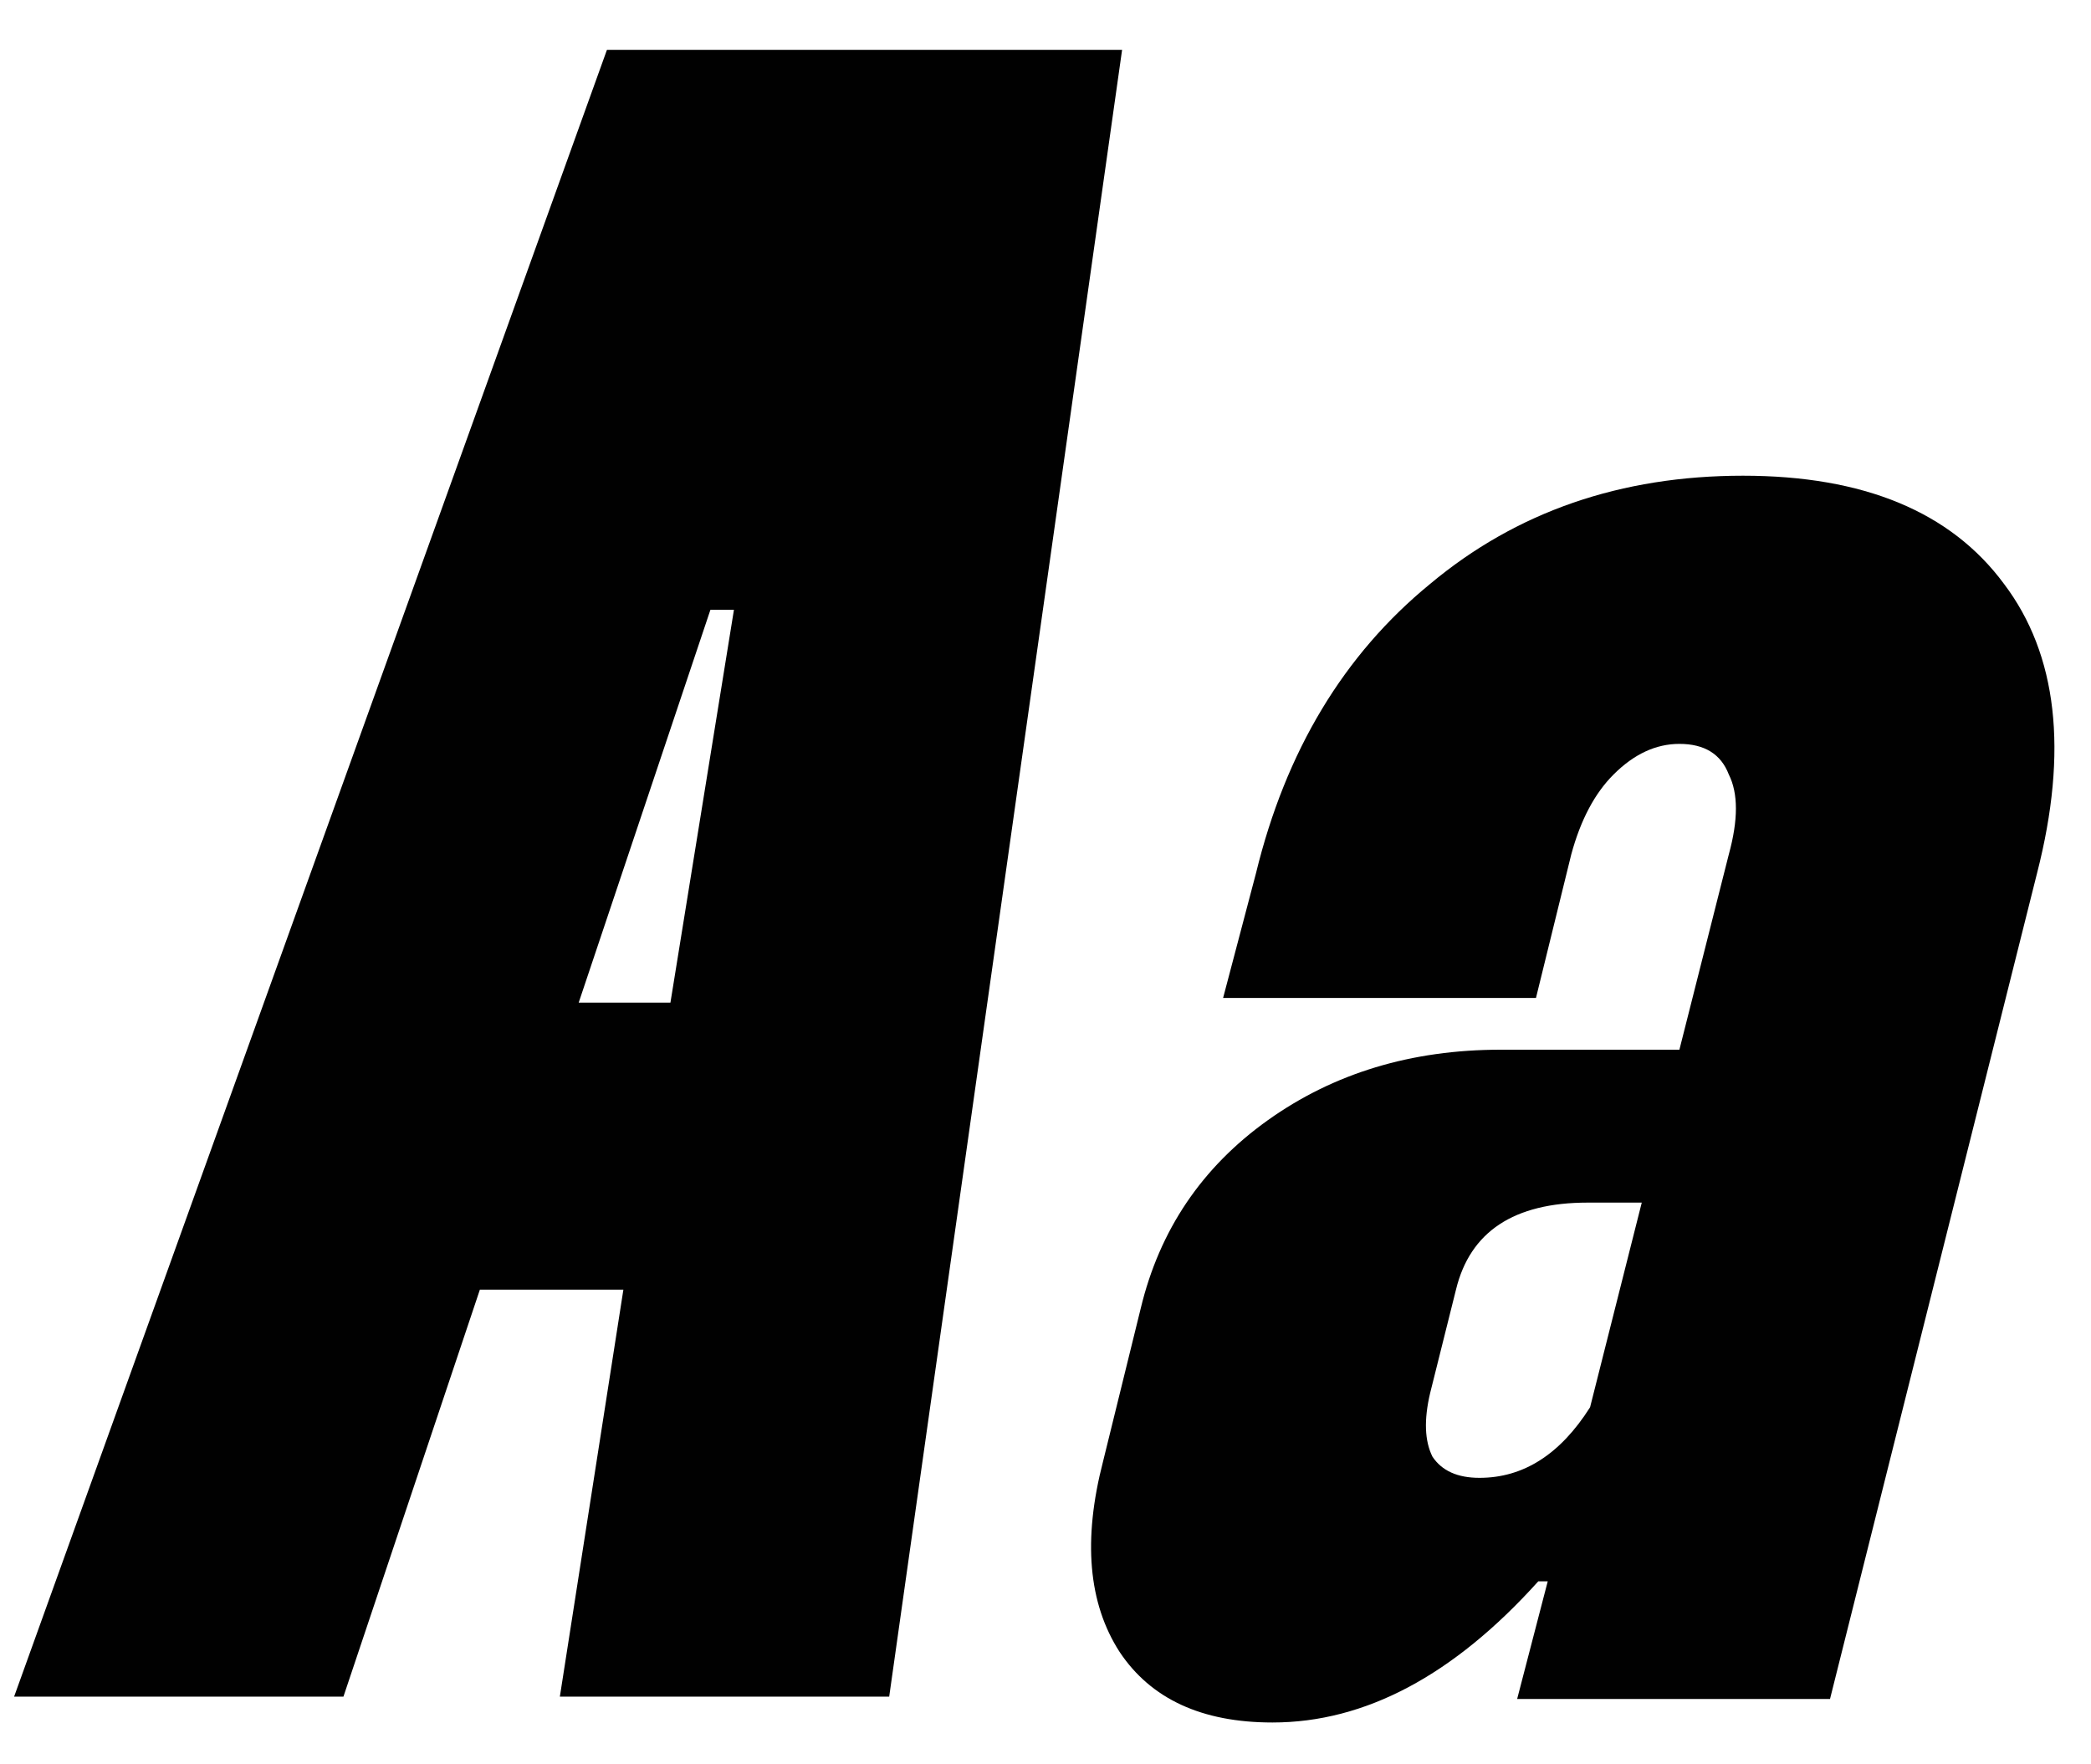 <svg width="32" height="27" viewBox="0 0 32 27" fill="none" xmlns="http://www.w3.org/2000/svg">
<path d="M17.172 0.764L13.608 25.964H8.568L9.54 19.736H7.344L5.256 25.964H0.216L9.288 0.764H17.172ZM10.26 15.344L11.232 9.332H10.872L8.856 15.344H10.26Z" fill="#010101"/>
<path d="M26.457 13.076C26.602 12.548 26.602 12.14 26.457 11.852C26.337 11.54 26.085 11.384 25.701 11.384C25.341 11.384 25.006 11.54 24.694 11.852C24.405 12.14 24.189 12.548 24.046 13.076L23.506 15.272H18.718L19.221 13.364C19.677 11.492 20.566 10.016 21.886 8.936C23.206 7.832 24.802 7.28 26.674 7.28C28.521 7.28 29.854 7.832 30.669 8.936C31.485 10.016 31.654 11.492 31.174 13.364L28.006 26H23.218L23.686 24.2H23.541C22.245 25.64 20.89 26.36 19.474 26.36C18.393 26.36 17.613 26 17.134 25.28C16.654 24.536 16.57 23.564 16.881 22.364L17.457 20.024C17.745 18.824 18.393 17.864 19.401 17.144C20.41 16.424 21.598 16.064 22.965 16.064H25.701L26.457 13.076ZM25.125 18.404H24.297C23.169 18.404 22.497 18.848 22.282 19.736L21.886 21.32C21.79 21.728 21.802 22.052 21.922 22.292C22.066 22.508 22.305 22.616 22.642 22.616C23.314 22.616 23.878 22.256 24.334 21.536L25.125 18.404Z" fill="#010101"/>
</svg>
